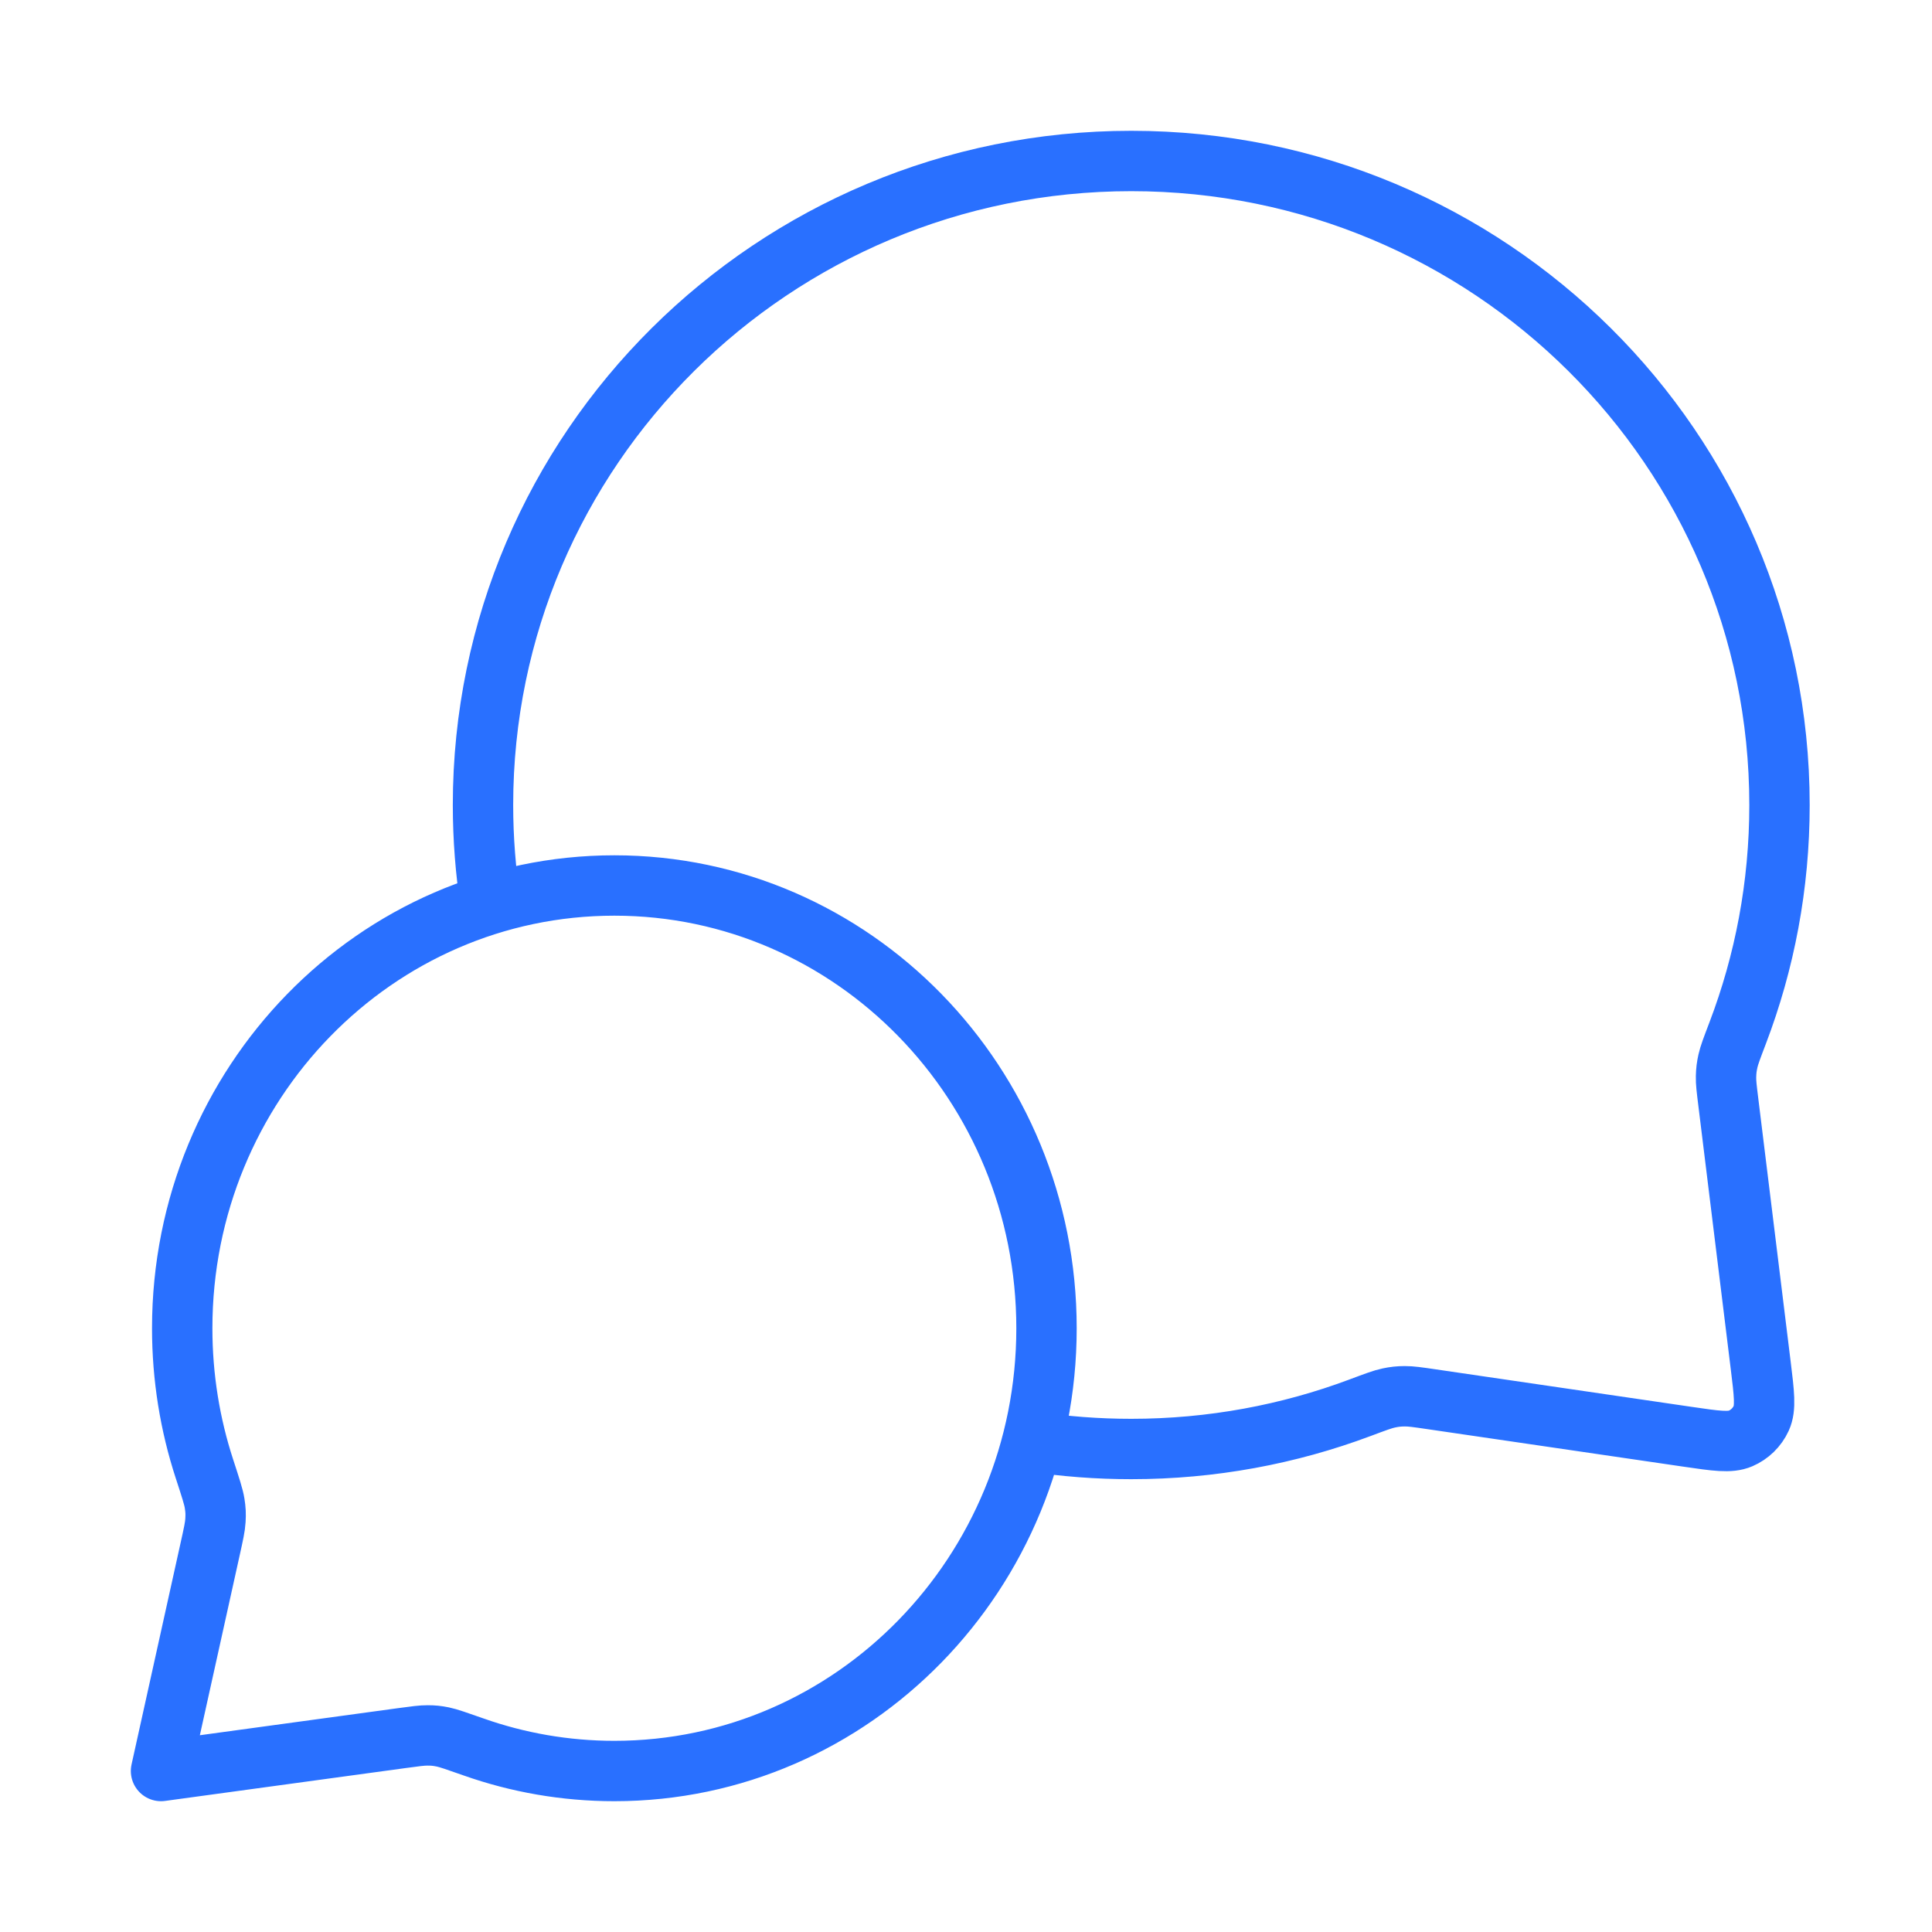 <svg xmlns="http://www.w3.org/2000/svg" width="64" height="64" viewBox="0 0 64 64" fill="none"><path d="M16.252 29.944C16.087 28.875 16 27.781 16 26.667C16 14.885 25.615 5.333 37.474 5.333C49.334 5.333 58.948 14.885 58.948 26.667C58.948 29.328 58.457 31.876 57.561 34.225C57.375 34.713 57.282 34.957 57.24 35.148C57.198 35.337 57.182 35.469 57.177 35.663C57.172 35.858 57.199 36.072 57.252 36.502L58.325 45.223C58.441 46.167 58.5 46.639 58.343 46.982C58.205 47.283 57.961 47.521 57.657 47.652C57.31 47.801 56.84 47.732 55.899 47.594L47.404 46.349C46.961 46.284 46.739 46.252 46.537 46.253C46.337 46.254 46.199 46.269 46.004 46.31C45.806 46.351 45.554 46.446 45.049 46.635C42.693 47.517 40.14 48 37.474 48C36.359 48 35.264 47.916 34.194 47.753M20.352 58.667C28.258 58.667 34.667 52.1 34.667 44C34.667 35.9 28.258 29.333 20.352 29.333C12.445 29.333 6.036 35.9 6.036 44C6.036 45.628 6.295 47.194 6.773 48.658C6.975 49.277 7.076 49.586 7.109 49.797C7.144 50.018 7.15 50.142 7.137 50.365C7.125 50.578 7.071 50.819 6.964 51.302L5.334 58.667L13.32 57.576C13.756 57.517 13.974 57.487 14.164 57.488C14.365 57.489 14.471 57.5 14.668 57.539C14.854 57.577 15.132 57.675 15.687 57.87C17.149 58.386 18.718 58.667 20.352 58.667Z" stroke="#2970FF" stroke-width="2" stroke-linecap="round" stroke-linejoin="round"></path></svg>